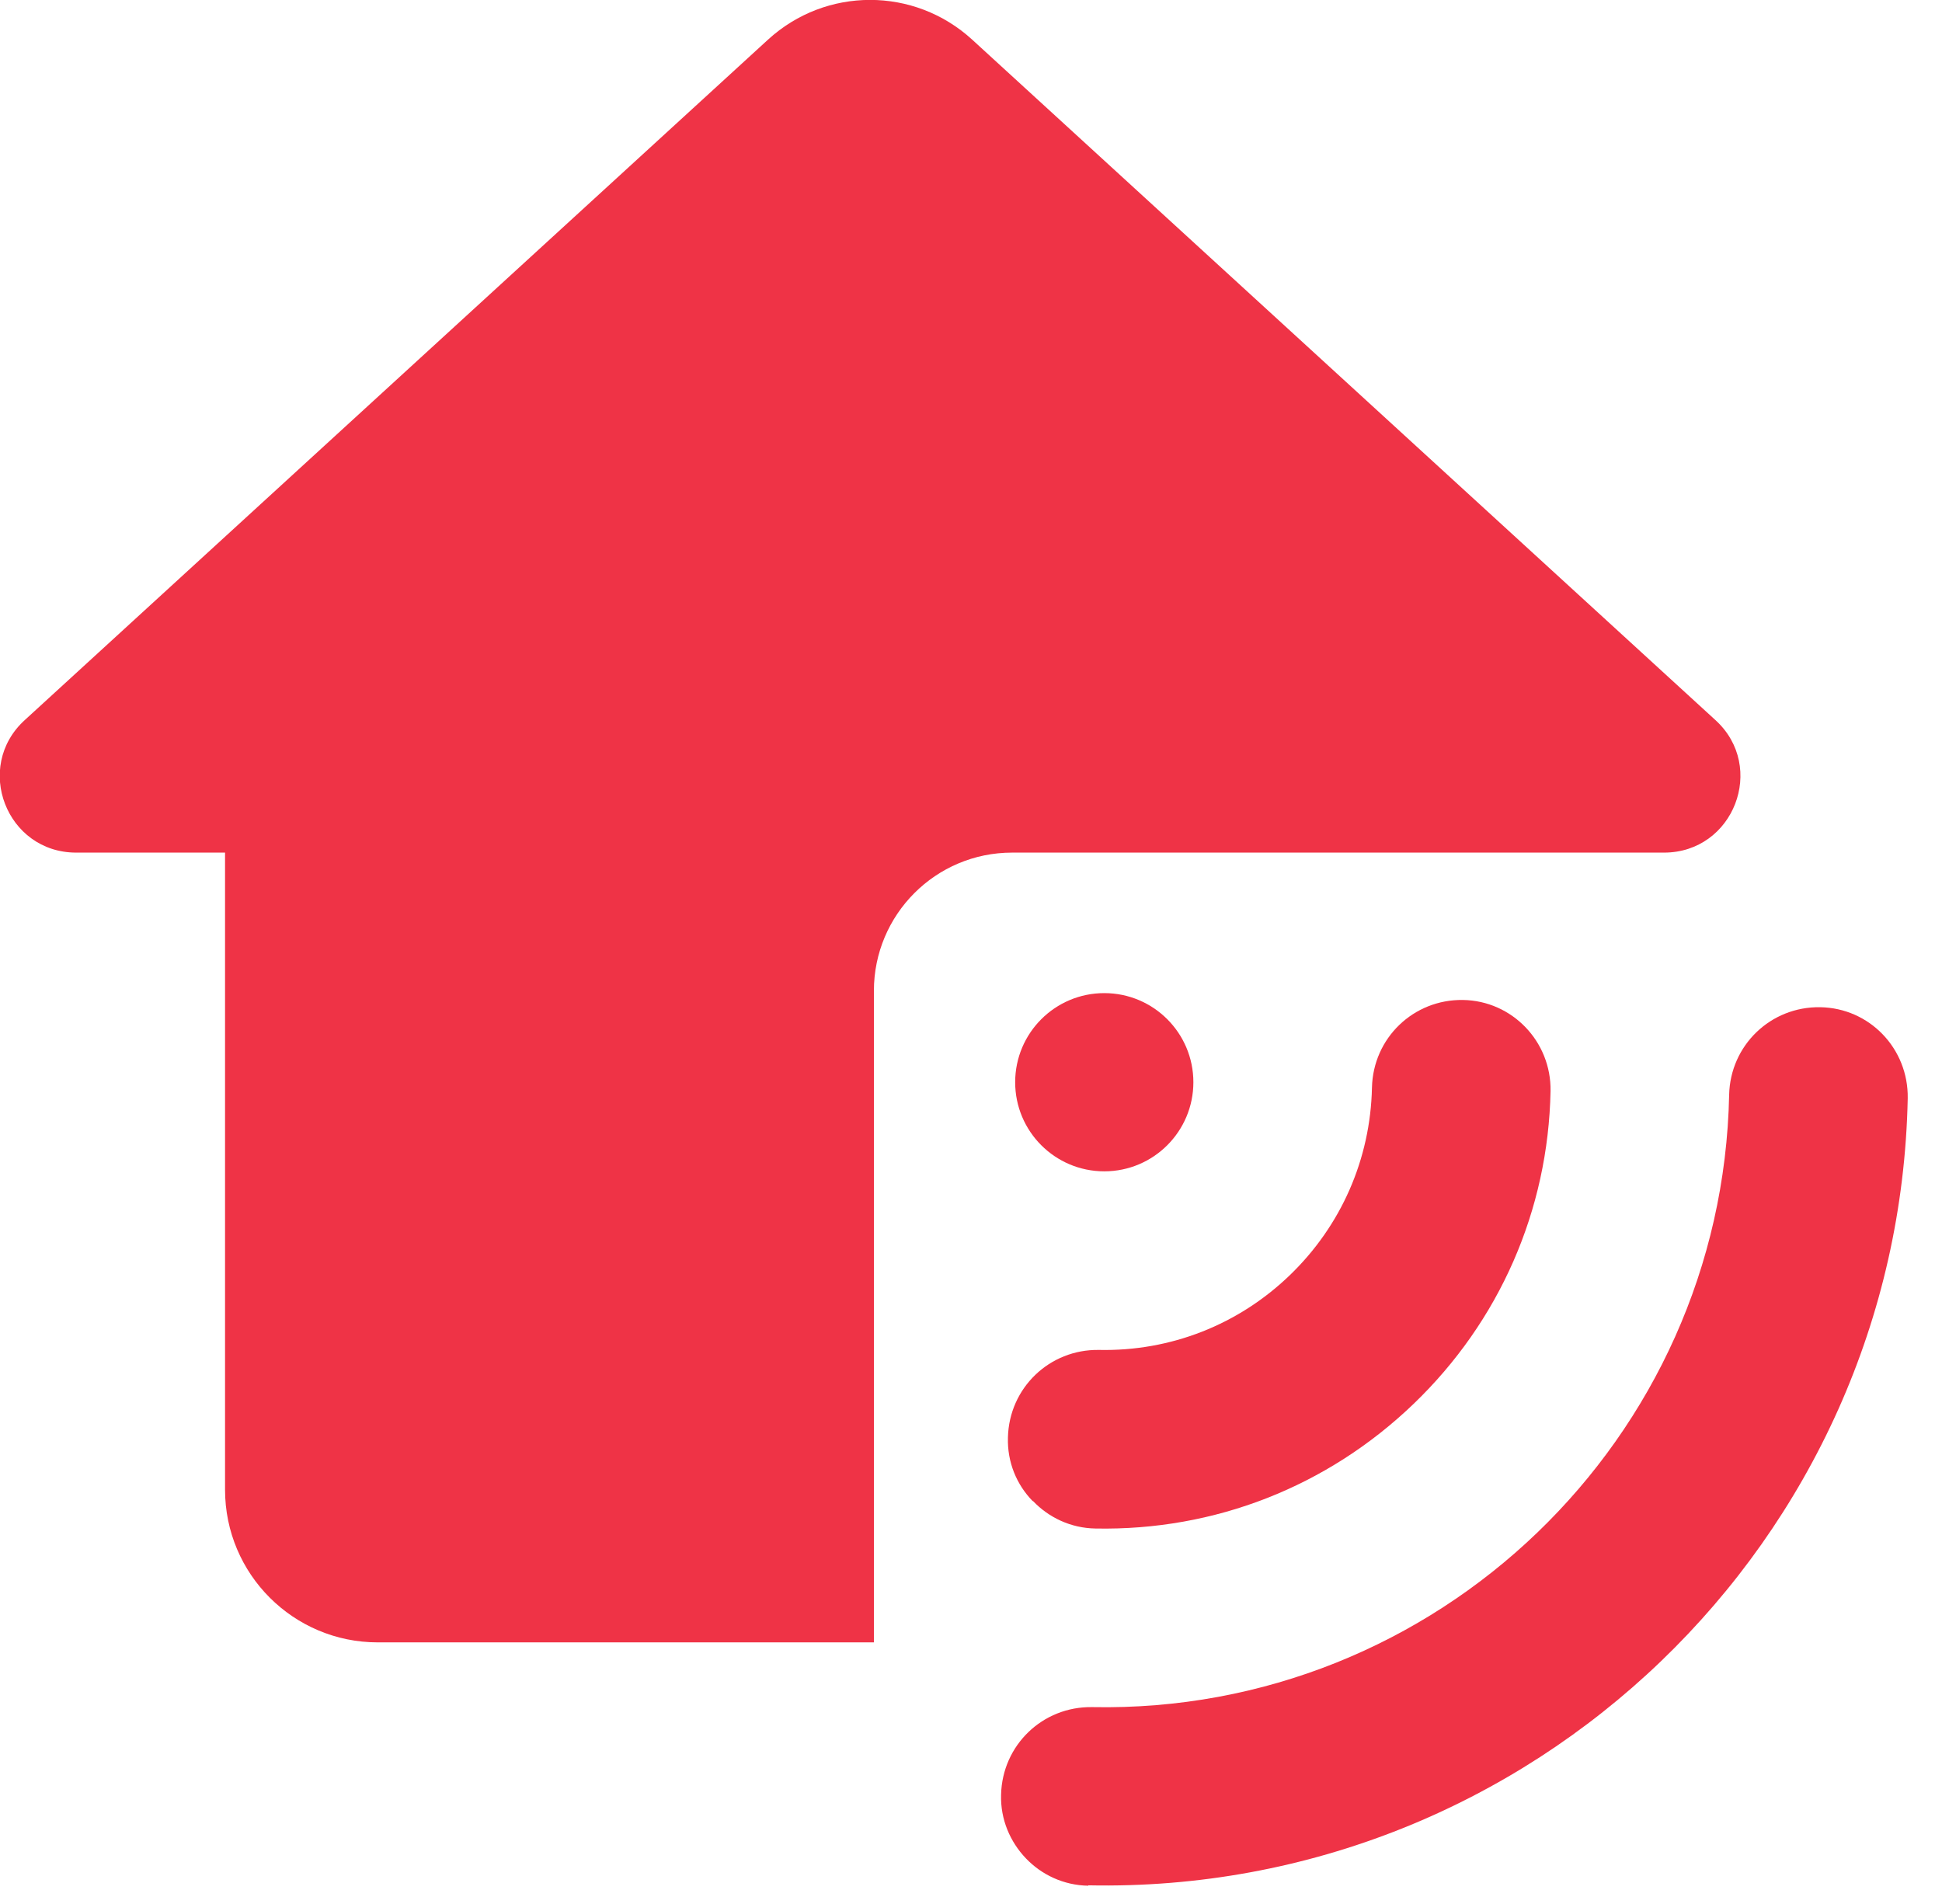 <svg width="51" height="50" viewBox="0 0 51 50" fill="none" xmlns="http://www.w3.org/2000/svg">
<path d="M22.95 26.02C22.95 24.02 24.57 22.39 26.58 22.39H43.7C45.53 22.39 46.4 20.14 45.05 18.91L25.53 1.04C24.01 -0.35 21.69 -0.35 20.17 1.04L0.65 18.91C-0.7 20.14 0.17 22.39 2 22.39H5.91V39.12C5.91 41.34 7.71 43.13 9.92 43.13H22.95V26.02Z" fill="#EF3346"></path>
<path d="M29 30.76C30.292 30.76 31.34 29.712 31.34 28.42C31.34 27.128 30.292 26.08 29 26.08C27.708 26.08 26.66 27.128 26.66 28.42C26.66 29.712 27.708 30.76 29 30.76Z" fill="#EF3346"></path>
<path d="M27.12 39.42C26.7 38.99 26.45 38.4 26.47 37.75C26.5 36.45 27.56 35.43 28.86 35.45C30.74 35.49 32.52 34.79 33.87 33.49C35.22 32.19 35.99 30.44 36.03 28.56C36.06 27.26 37.12 26.24 38.42 26.26C39.71 26.28 40.74 27.35 40.72 28.65C40.66 31.78 39.38 34.7 37.12 36.87C34.86 39.04 31.9 40.2 28.77 40.14C28.12 40.13 27.54 39.85 27.13 39.42H27.12Z" fill="#EF3346"></path>
<path d="M28.58 49.52C27.93 49.51 27.35 49.23 26.94 48.8C26.53 48.37 26.27 47.78 26.29 47.13C26.32 45.83 27.38 44.81 28.68 44.83C37.73 45.01 45.23 37.79 45.41 28.75C45.44 27.45 46.5 26.43 47.8 26.45C49.1 26.47 50.12 27.54 50.1 28.84C49.87 40.47 40.22 49.75 28.58 49.51V49.52Z" fill="#EF3346"></path>
</svg>
